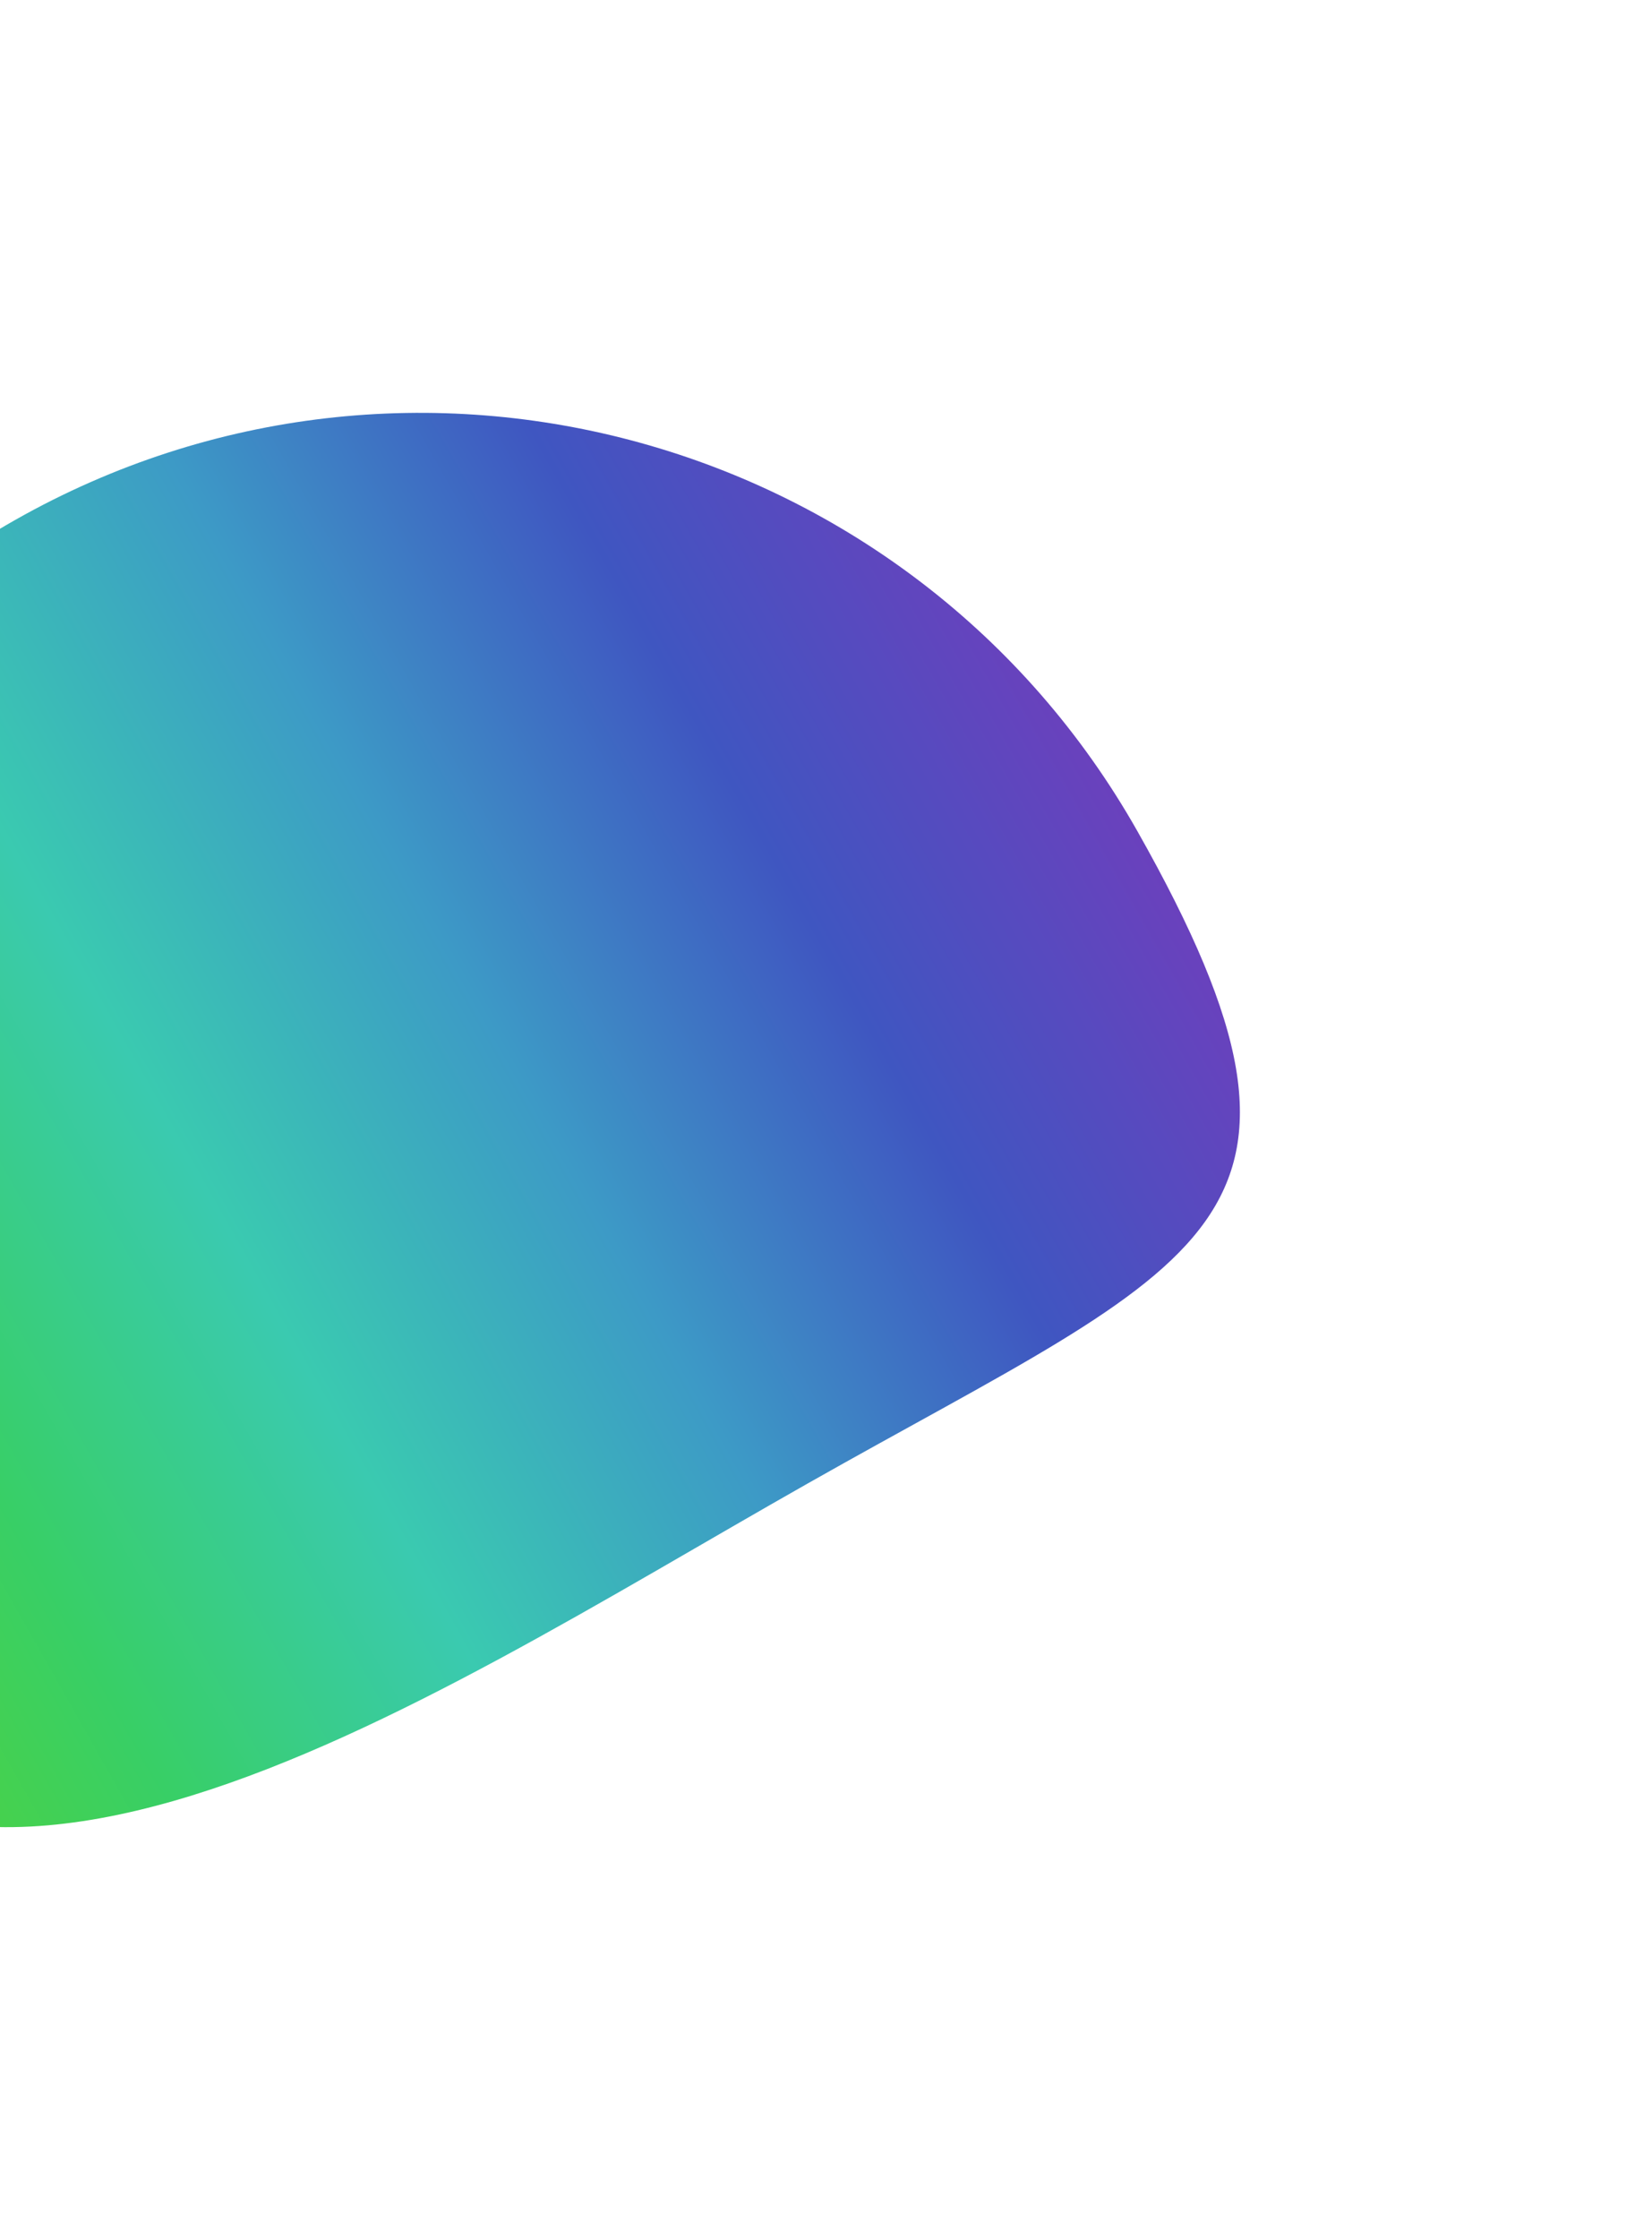 <?xml version="1.0" encoding="UTF-8"?> <svg xmlns="http://www.w3.org/2000/svg" width="1145" height="1551" viewBox="0 0 1145 1551" fill="none"><g filter="url(#filter0_f_3024_2631)"><path d="M-204.91 1137.77C-360.152 863.512 -263.669 515.333 10.59 360.091C284.849 204.849 633.028 301.332 788.27 575.591C943.512 849.85 834.351 872.095 560.092 1027.34C285.833 1182.58 -49.668 1412.03 -204.91 1137.77Z" fill="url(#paint0_linear_3024_2631)"></path></g><defs><filter id="filter0_f_3024_2631" x="-564.345" y="0.657" width="1709.02" height="1550.19" filterUnits="userSpaceOnUse" color-interpolation-filters="sRGB"><feFlood flood-opacity="0" result="BackgroundImageFix"></feFlood><feBlend mode="normal" in="SourceGraphic" in2="BackgroundImageFix" result="shape"></feBlend><feGaussianBlur stdDeviation="142.65" result="effect1_foregroundBlur_3024_2631"></feGaussianBlur></filter><linearGradient id="paint0_linear_3024_2631" x1="746.182" y1="501.237" x2="-246.997" y2="1063.42" gradientUnits="userSpaceOnUse"><stop stop-color="#6A41BD"></stop><stop offset="0.2" stop-color="#3F56C1"></stop><stop offset="0.4" stop-color="#3D9AC6"></stop><stop offset="0.6" stop-color="#3ACAB0"></stop><stop offset="0.8" stop-color="#38CF66"></stop><stop offset="1" stop-color="#54D335"></stop></linearGradient></defs></svg> 